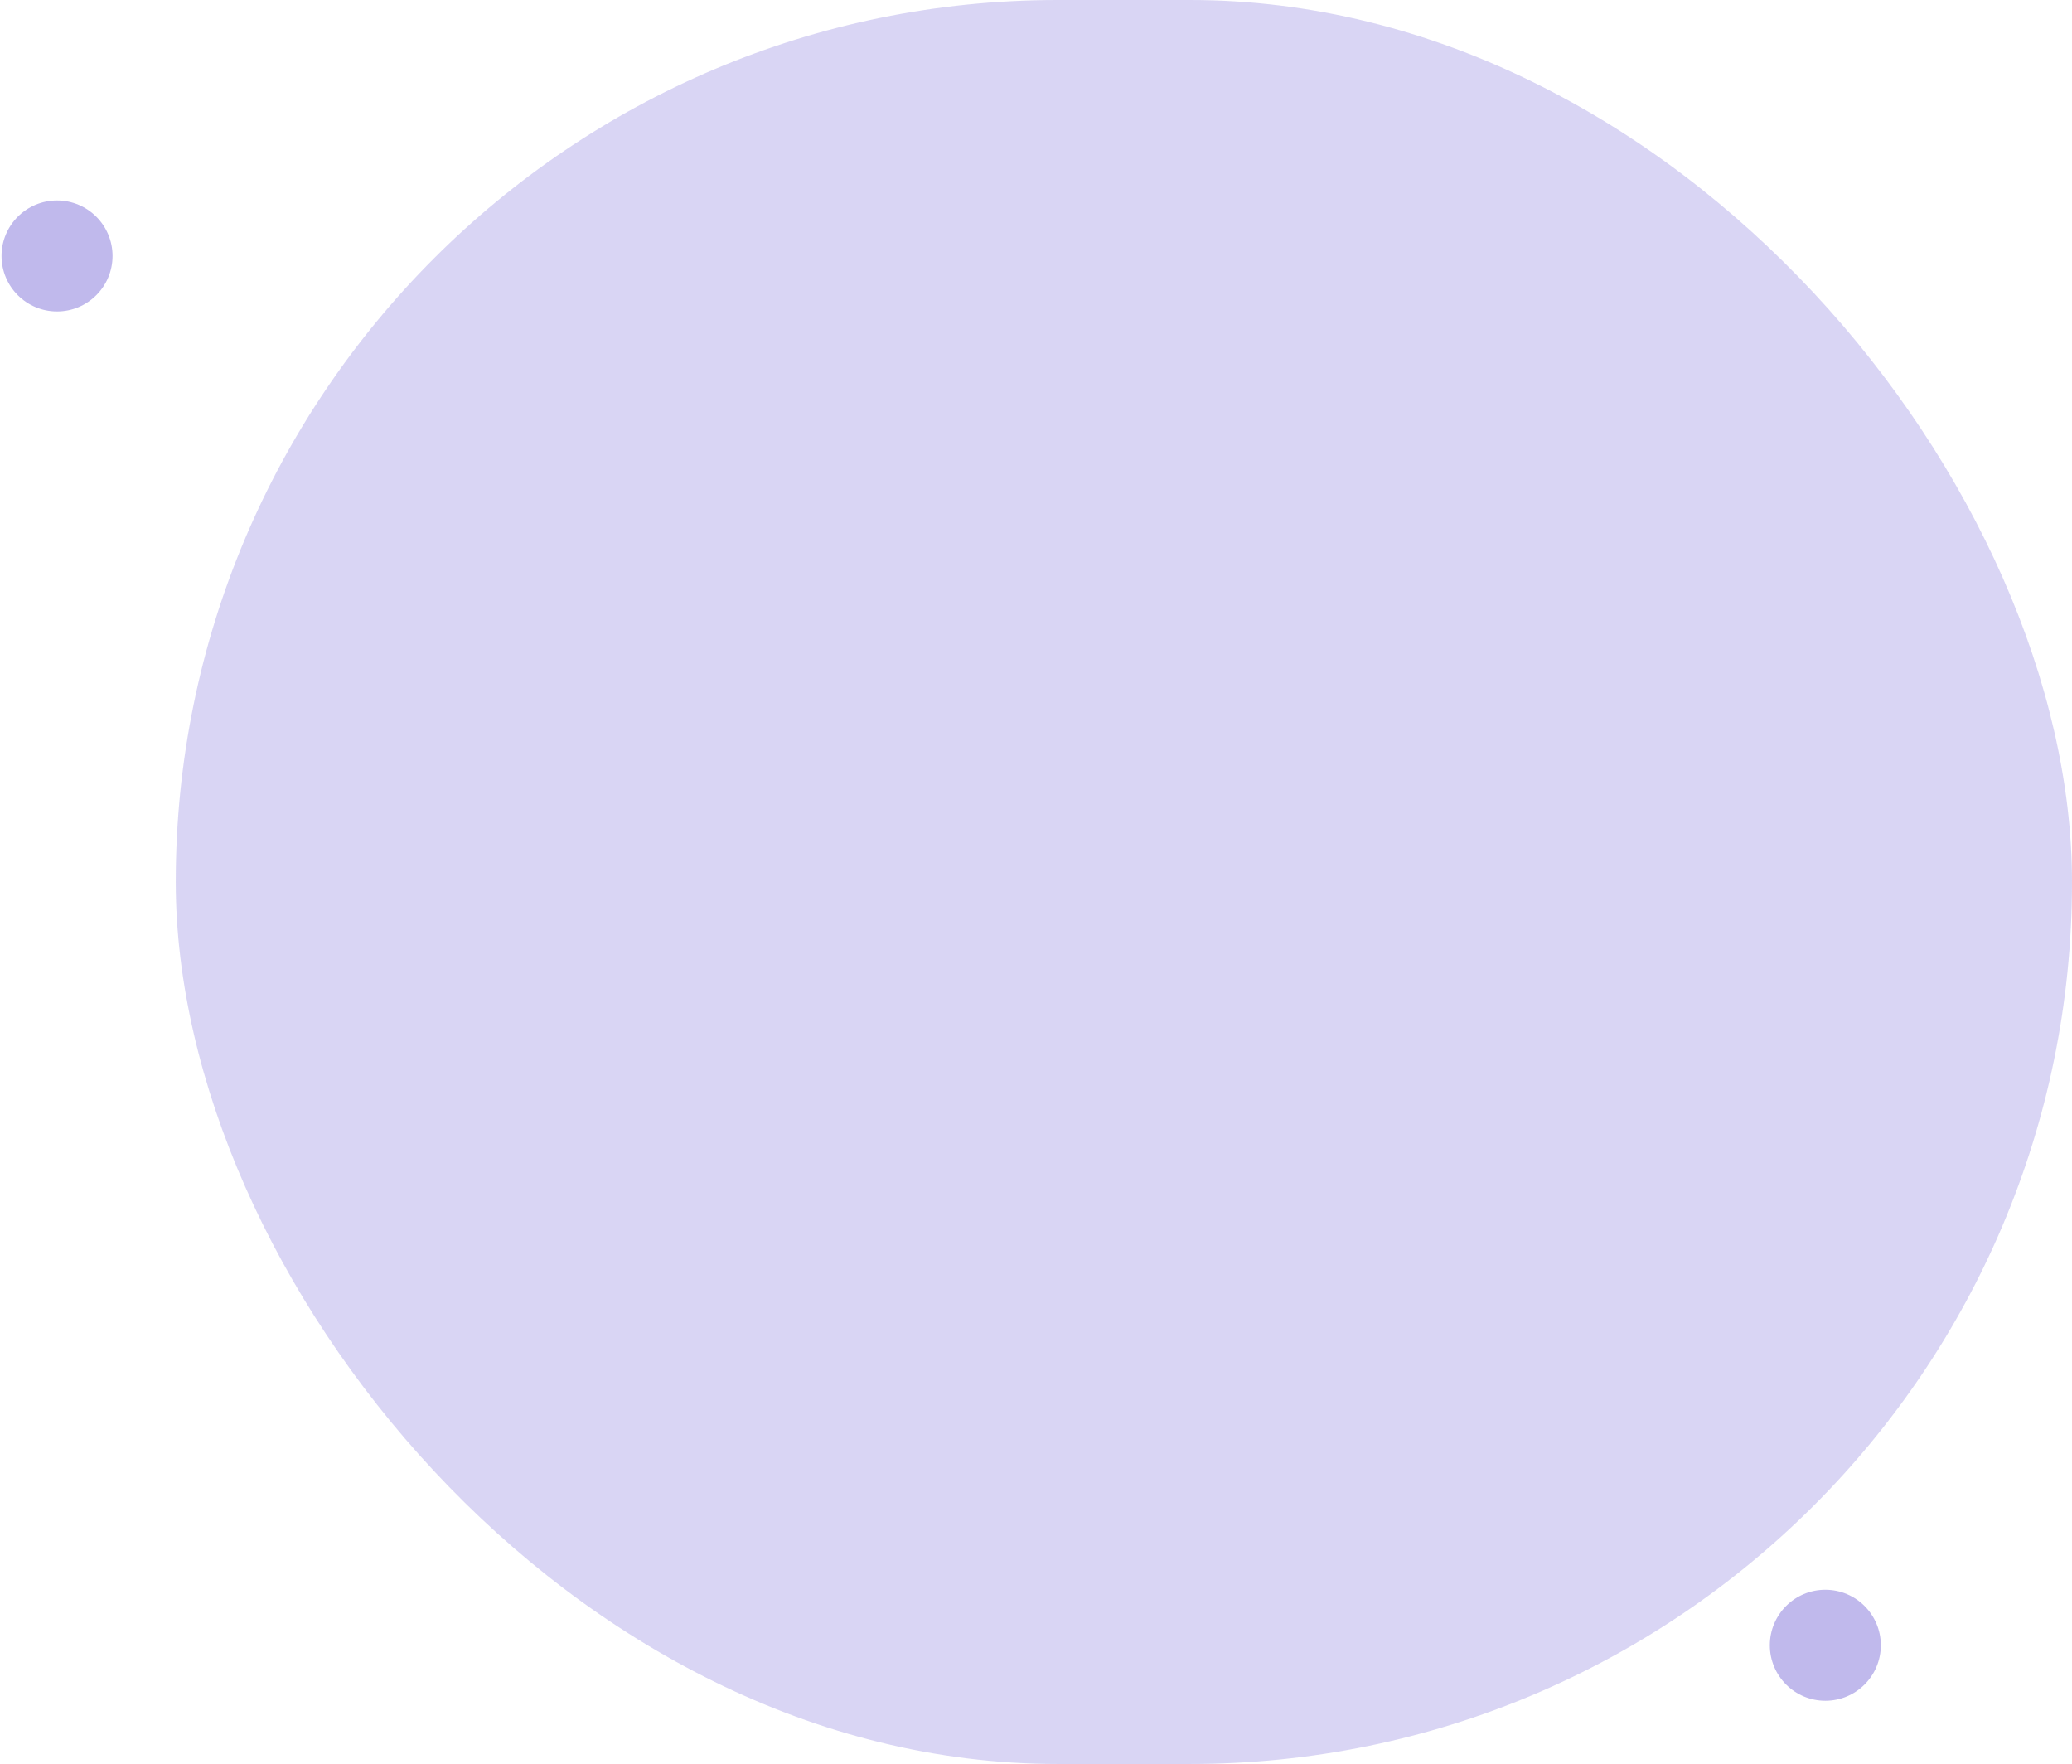 <svg width="672" height="572" viewBox="0 0 672 572" fill="none" xmlns="http://www.w3.org/2000/svg">
<rect x="57" width="615" height="572" rx="286" fill="#C0B9EC" fill-opacity="0.6"/>
<path d="M36.5 83C36.5 92.941 28.441 101 18.5 101C8.559 101 0.5 92.941 0.5 83C0.5 73.059 8.559 65 18.5 65C28.441 65 36.5 73.059 36.5 83Z" fill="#C0B9EC"/>
<path d="M610 533.5C610 543.441 601.941 551.5 592 551.5C582.059 551.5 574 543.441 574 533.5C574 523.559 582.059 515.5 592 515.5C601.941 515.5 610 523.559 610 533.5Z" fill="#C0B9EC"/>
</svg>
